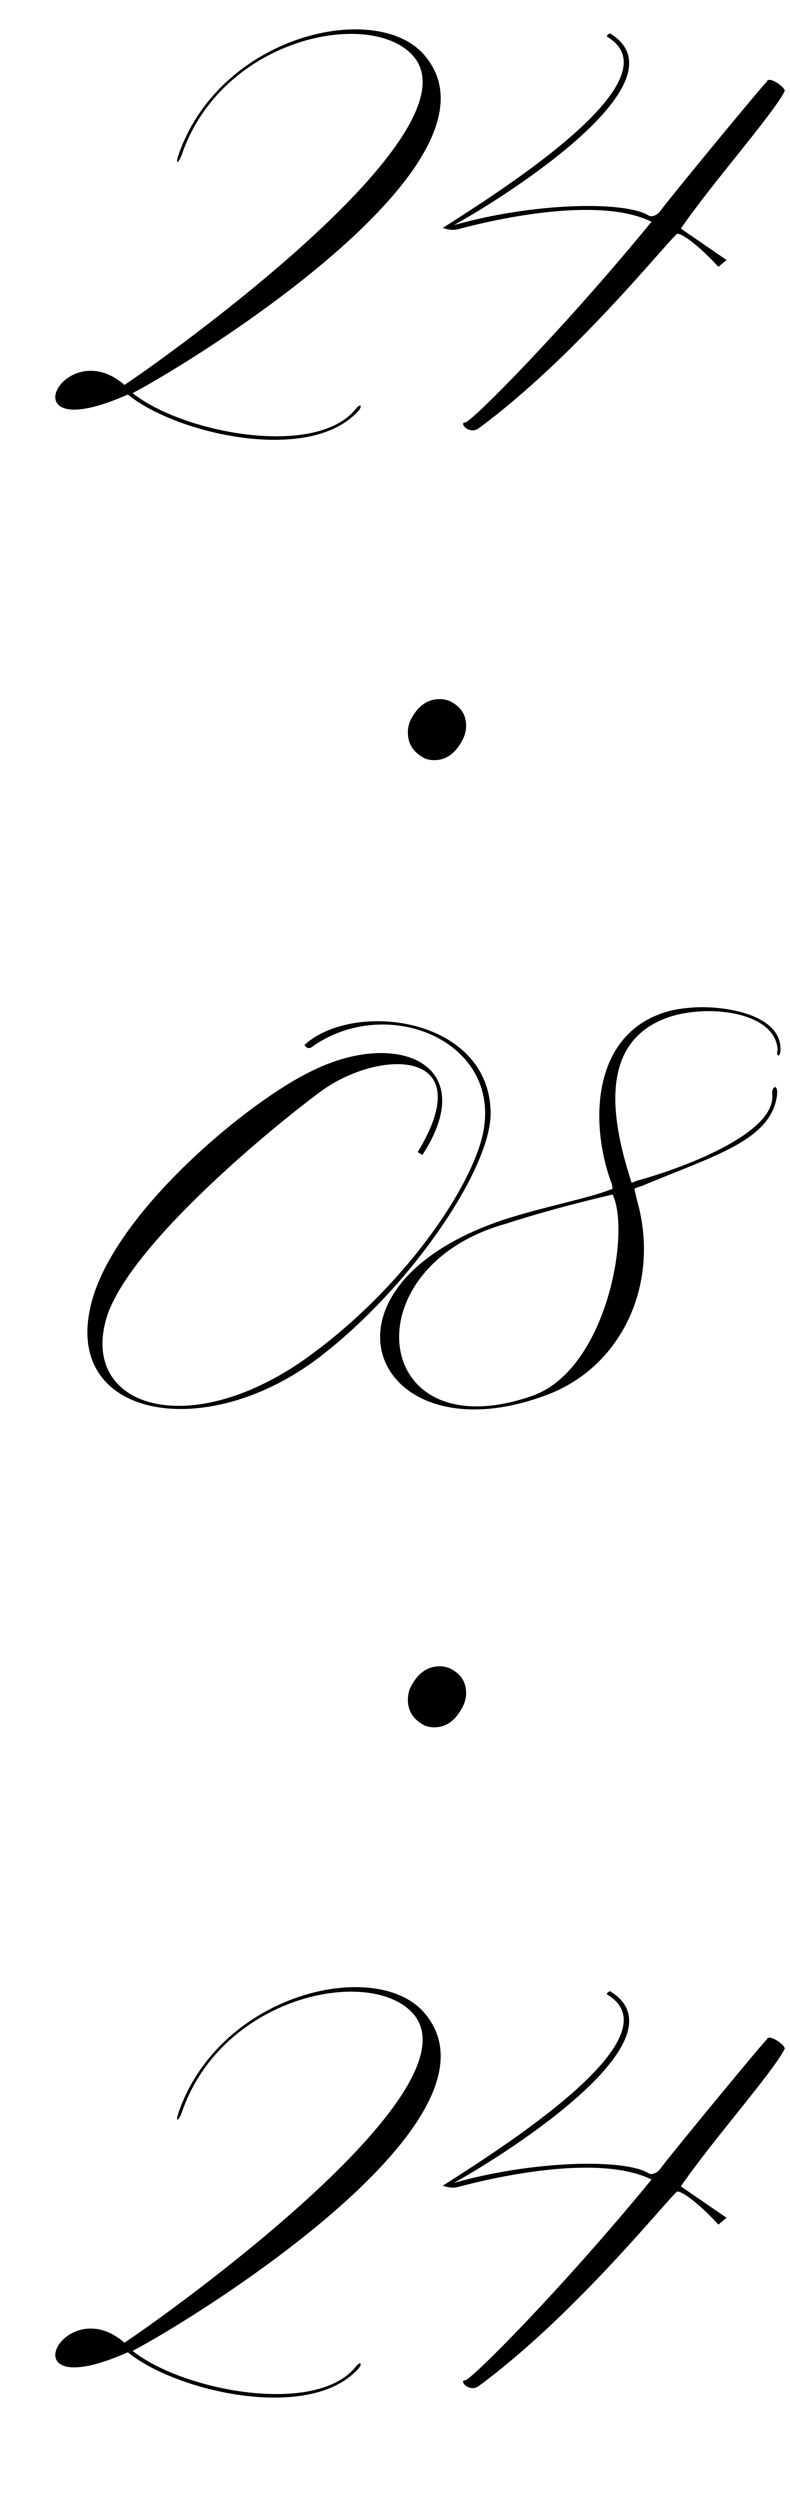 <?xml version="1.0" encoding="UTF-8"?> <svg xmlns="http://www.w3.org/2000/svg" width="105" height="332" viewBox="0 0 105 332" fill="none"><path d="M15.997 51.303C1.672 59.01 8.925 45.047 15.997 51.303V51.303ZM47.549 54.658C41.021 61.73 23.251 57.559 16.995 52.391C0.493 59.735 8.472 44.05 16.541 51.122C21.891 47.586 63.688 17.847 54.984 7.511C49.544 1.074 29.779 4.791 24.248 20.295C23.885 21.474 23.069 22.38 23.885 20.114C29.597 4.61 49.816 0.076 56.253 7.148C68.856 21.202 26.424 47.586 17.629 52.21C24.339 57.559 42.2 60.914 47.368 54.204C48.003 53.479 48.184 54.023 47.549 54.658ZM90.494 30.359L96.569 34.53L95.481 35.436C92.308 31.991 90.222 30.812 89.95 31.084C88.228 32.626 76.26 47.586 63.566 56.924C62.297 57.74 60.937 56.108 61.843 56.108C62.66 56.018 74.537 44.14 86.596 29.452C79.433 25.916 65.198 29.271 60.846 30.45C60.03 30.631 59.395 30.45 58.852 30.268C66.649 25.282 90.132 10.503 80.702 4.882C80.521 4.7 81.065 4.428 81.065 4.428C91.401 10.684 67.555 25.916 60.302 29.906C70.82 26.914 83.059 26.642 86.233 28.636C86.686 28.908 87.502 28.455 87.774 28.002C89.316 25.916 102.19 10.322 101.918 10.866C102.099 9.959 104.548 11.682 104.275 12.135C102.643 15.308 94.665 24.284 90.494 30.359ZM55.511 153.015C63.943 139.143 50.434 139.234 42.636 144.946C35.655 150.114 17.522 165.164 14.258 174.684C10.268 187.106 25.682 191.82 41.911 179.49C53.335 170.967 62.039 158.727 64.034 151.202C67.298 138.599 51.975 131.98 41.82 138.78C41.276 139.234 40.914 139.415 40.46 138.78C46.988 132.796 65.031 135.063 65.212 147.756C65.303 155.191 54.514 171.058 42.364 180.306C27.586 191.548 9.09 188.466 11.9 174.14C14.167 161.81 32.935 146.215 41.639 142.135C52.972 136.604 63.943 141.41 56.146 153.378C55.783 153.196 55.602 153.015 55.511 153.015ZM81.419 158.636C75.979 159.906 71.083 161.266 67.184 162.535C46.422 168.338 49.323 192.818 70.72 185.383C80.603 181.938 83.867 163.623 81.419 158.636ZM102.635 145.308C102.544 144.22 103.451 143.858 103.27 145.49C102.454 151.474 94.928 153.468 85.408 157.458C84.955 157.639 84.502 157.73 84.32 157.911L84.683 159.452C87.766 170.332 82.779 181.394 72.806 185.202C49.776 193.996 39.622 171.148 66.912 161.991C72.534 160.178 78.155 159.18 81.328 157.911C81.51 158.002 81.328 157.367 81.328 157.276C78.246 149.116 78.608 136.695 89.398 134.156C92.48 133.522 96.107 133.612 99.462 134.7C102 135.607 103.904 137.148 103.723 139.596C103.632 140.594 103.088 140.14 103.36 139.506C103.179 134.519 94.656 133.34 89.216 134.972C79.243 138.146 81.328 149.026 83.958 157.095L84.592 156.823C90.576 155.191 103.179 150.567 102.635 145.308ZM15.997 311.303C1.672 319.01 8.925 305.047 15.997 311.303V311.303ZM47.549 314.658C41.021 321.73 23.251 317.559 16.995 312.391C0.493 319.735 8.472 304.05 16.541 311.122C21.891 307.586 63.688 277.847 54.984 267.511C49.544 261.074 29.779 264.791 24.248 280.295C23.885 281.474 23.069 282.38 23.885 280.114C29.597 264.61 49.816 260.076 56.253 267.148C68.856 281.202 26.424 307.586 17.629 312.21C24.339 317.559 42.2 320.914 47.368 314.204C48.003 313.479 48.184 314.023 47.549 314.658ZM90.494 290.359L96.569 294.53L95.481 295.436C92.308 291.991 90.222 290.812 89.95 291.084C88.228 292.626 76.26 307.586 63.566 316.924C62.297 317.74 60.937 316.108 61.843 316.108C62.66 316.018 74.537 304.14 86.596 289.452C79.433 285.916 65.198 289.271 60.846 290.45C60.03 290.631 59.395 290.45 58.852 290.268C66.649 285.282 90.132 270.503 80.702 264.882C80.521 264.7 81.065 264.428 81.065 264.428C91.401 270.684 67.555 285.916 60.302 289.906C70.82 286.914 83.059 286.642 86.233 288.636C86.686 288.908 87.502 288.455 87.774 288.002C89.316 285.916 102.19 270.322 101.918 270.866C102.099 269.959 104.548 271.682 104.275 272.135C102.643 275.308 94.665 284.284 90.494 290.359Z" fill="black"></path><path d="M57.716 100.953C57.298 100.953 56.897 100.884 56.513 100.744C54.978 99.977 54.211 98.826 54.211 97.291C54.211 96.803 54.298 96.314 54.472 95.826C55.414 93.838 56.74 92.844 58.449 92.844C58.833 92.844 59.234 92.913 59.652 93.053C61.187 93.751 61.954 94.867 61.954 96.401C61.954 96.89 61.85 97.395 61.64 97.919C60.699 99.942 59.391 100.953 57.716 100.953Z" fill="black"></path><path d="M57.716 229.398C57.298 229.398 56.897 229.328 56.513 229.189C54.978 228.421 54.211 227.27 54.211 225.735C54.211 225.247 54.298 224.759 54.472 224.27C55.414 222.282 56.74 221.288 58.449 221.288C58.833 221.288 59.234 221.358 59.652 221.497C61.187 222.195 61.954 223.311 61.954 224.846C61.954 225.334 61.85 225.84 61.64 226.363C60.699 228.386 59.391 229.398 57.716 229.398Z" fill="black"></path></svg> 